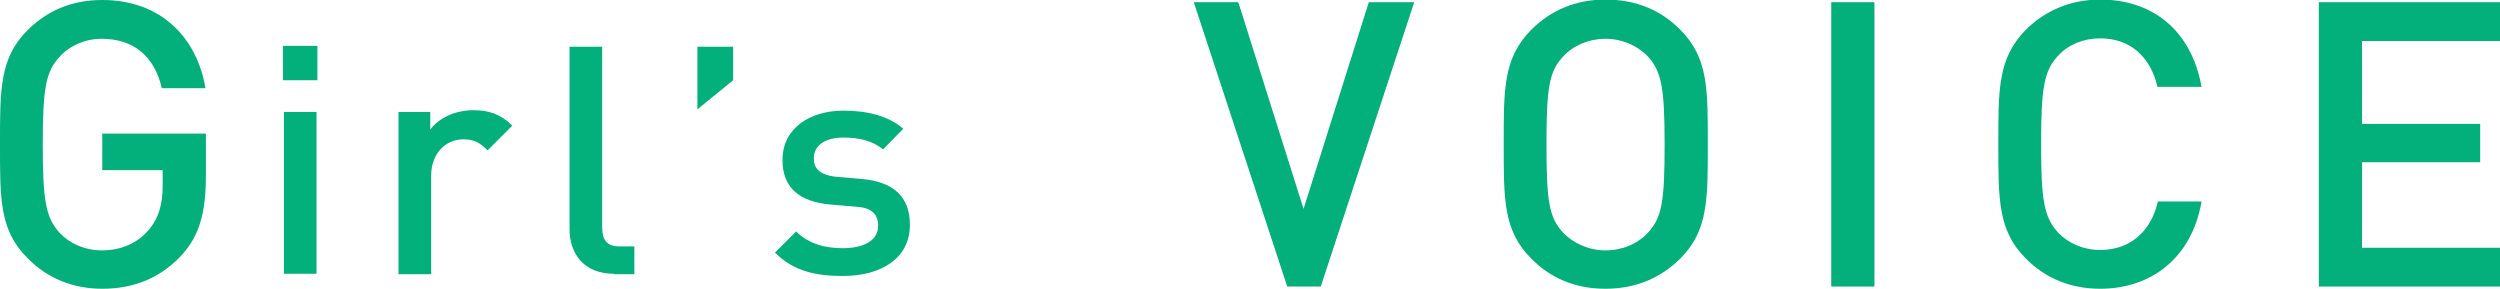 <?xml version="1.0" encoding="utf-8"?>
<!-- Generator: Adobe Illustrator 20.0.0, SVG Export Plug-In . SVG Version: 6.00 Build 0)  -->
<svg version="1.1" id="レイヤー_1" xmlns="http://www.w3.org/2000/svg" xmlns:xlink="http://www.w3.org/1999/xlink" x="0px"
	 y="0px" viewBox="0 0 567.1 65.5" style="enable-background:new 0 0 567.1 65.5;" xml:space="preserve">
<style type="text/css">
	.st0{fill:#03AF7A;}
</style>
<g>
	<path class="st0" d="M40.9,58.2C36,63.3,30,65.5,23.2,65.5c-6.7,0-12.5-2.4-16.9-6.9C-0.1,52.3,0,45.2,0,32.8S-0.1,13.2,6.2,6.9
		C10.7,2.4,16.3,0,23.2,0c13.7,0,21.6,9,23.4,20h-9.9c-1.6-7.1-6.3-11.2-13.6-11.2c-3.8,0-7.2,1.5-9.5,4c-3.2,3.4-3.9,7.1-3.9,20
		s0.7,16.6,3.9,20.1c2.3,2.4,5.7,3.9,9.5,3.9c4.3,0,8-1.6,10.5-4.5c2.4-2.7,3.3-6,3.3-10.1v-3.6H23.2v-8.3h23.5V40
		C46.7,48.3,45.2,53.7,40.9,58.2z"/>
	<path class="st0" d="M64.2,18.2v-7.8H72v7.8H64.2z M64.4,62.1V25.4h7.4v36.7H64.4z"/>
	<path class="st0" d="M110.6,34.1c-1.7-1.7-3-2.5-5.5-2.5c-4,0-7.3,3.2-7.3,8.3v22.3h-7.4V25.4h7.2v4c1.9-2.6,5.6-4.4,9.8-4.4
		c3.5,0,6.2,0.9,8.8,3.5L110.6,34.1z"/>
	<path class="st0" d="M139.3,62.1c-7,0-10.1-4.7-10.1-10.1V10.6h7.4v41c0,2.8,1,4.3,4,4.3h3.3v6.3H139.3z"/>
	<path class="st0" d="M158.2,24.8V10.6h8.1v7.6L158.2,24.8z"/>
	<path class="st0" d="M191.2,62.6c-6,0-11.1-1-15.4-5.3l4.8-4.8c3,3,6.9,3.8,10.6,3.8c4.5,0,8-1.6,8-5.1c0-2.5-1.4-4.1-4.9-4.3
		l-5.9-0.5c-6.9-0.6-10.9-3.7-10.9-10.1c0-7.2,6.2-11.2,13.8-11.2c5.5,0,10.2,1.2,13.6,4.1l-4.6,4.7c-2.3-2-5.6-2.7-9-2.7
		c-4.4,0-6.7,2-6.7,4.7c0,2.2,1.2,3.8,5.1,4.2l5.8,0.5c6.9,0.6,10.9,3.8,10.9,10.4C206.4,58.6,199.9,62.6,191.2,62.6z"/>
	<path class="st0" d="M299.6,65H292L270.8,0.5h10.1l14.8,46.9l14.8-46.9h10.3L299.6,65z"/>
	<path class="st0" d="M381.2,58.6c-4.4,4.4-10.1,6.9-17,6.9s-12.5-2.4-16.9-6.9c-6.3-6.3-6.2-13.5-6.2-25.9s-0.1-19.5,6.2-25.9
		c4.4-4.4,10-6.9,16.9-6.9s12.6,2.4,17,6.9c6.3,6.3,6.2,13.5,6.2,25.9S387.5,52.3,381.2,58.6z M373.8,12.8c-2.3-2.4-5.8-4-9.6-4
		s-7.3,1.5-9.6,4c-3.2,3.4-3.8,7.1-3.8,20s0.6,16.6,3.8,20c2.3,2.4,5.8,4,9.6,4s7.3-1.5,9.6-4c3.2-3.4,3.8-7.1,3.8-20
		S376.9,16.2,373.8,12.8z"/>
	<path class="st0" d="M415.4,65V0.5h9.8V65H415.4z"/>
	<path class="st0" d="M476.4,65.5c-6.7,0-12.5-2.4-16.9-6.9c-6.3-6.3-6.2-13.5-6.2-25.9s-0.1-19.5,6.2-25.9
		c4.4-4.4,10.2-6.9,16.9-6.9c11.9,0,20.7,7,23,19.8h-10c-1.5-6.5-5.9-11-13-11c-3.8,0-7.2,1.4-9.5,3.9c-3.2,3.4-3.9,7.1-3.9,20.1
		s0.7,16.6,3.9,20.1c2.3,2.4,5.7,3.9,9.5,3.9c7.1,0,11.6-4.5,13.1-11h9.9C497.2,58.5,488,65.5,476.4,65.5z"/>
	<path class="st0" d="M526,65V0.5h41.2v8.8h-31.4v18.8h26.8v8.7h-26.8v19.4h31.4V65H526z"/>
</g>
</svg>

